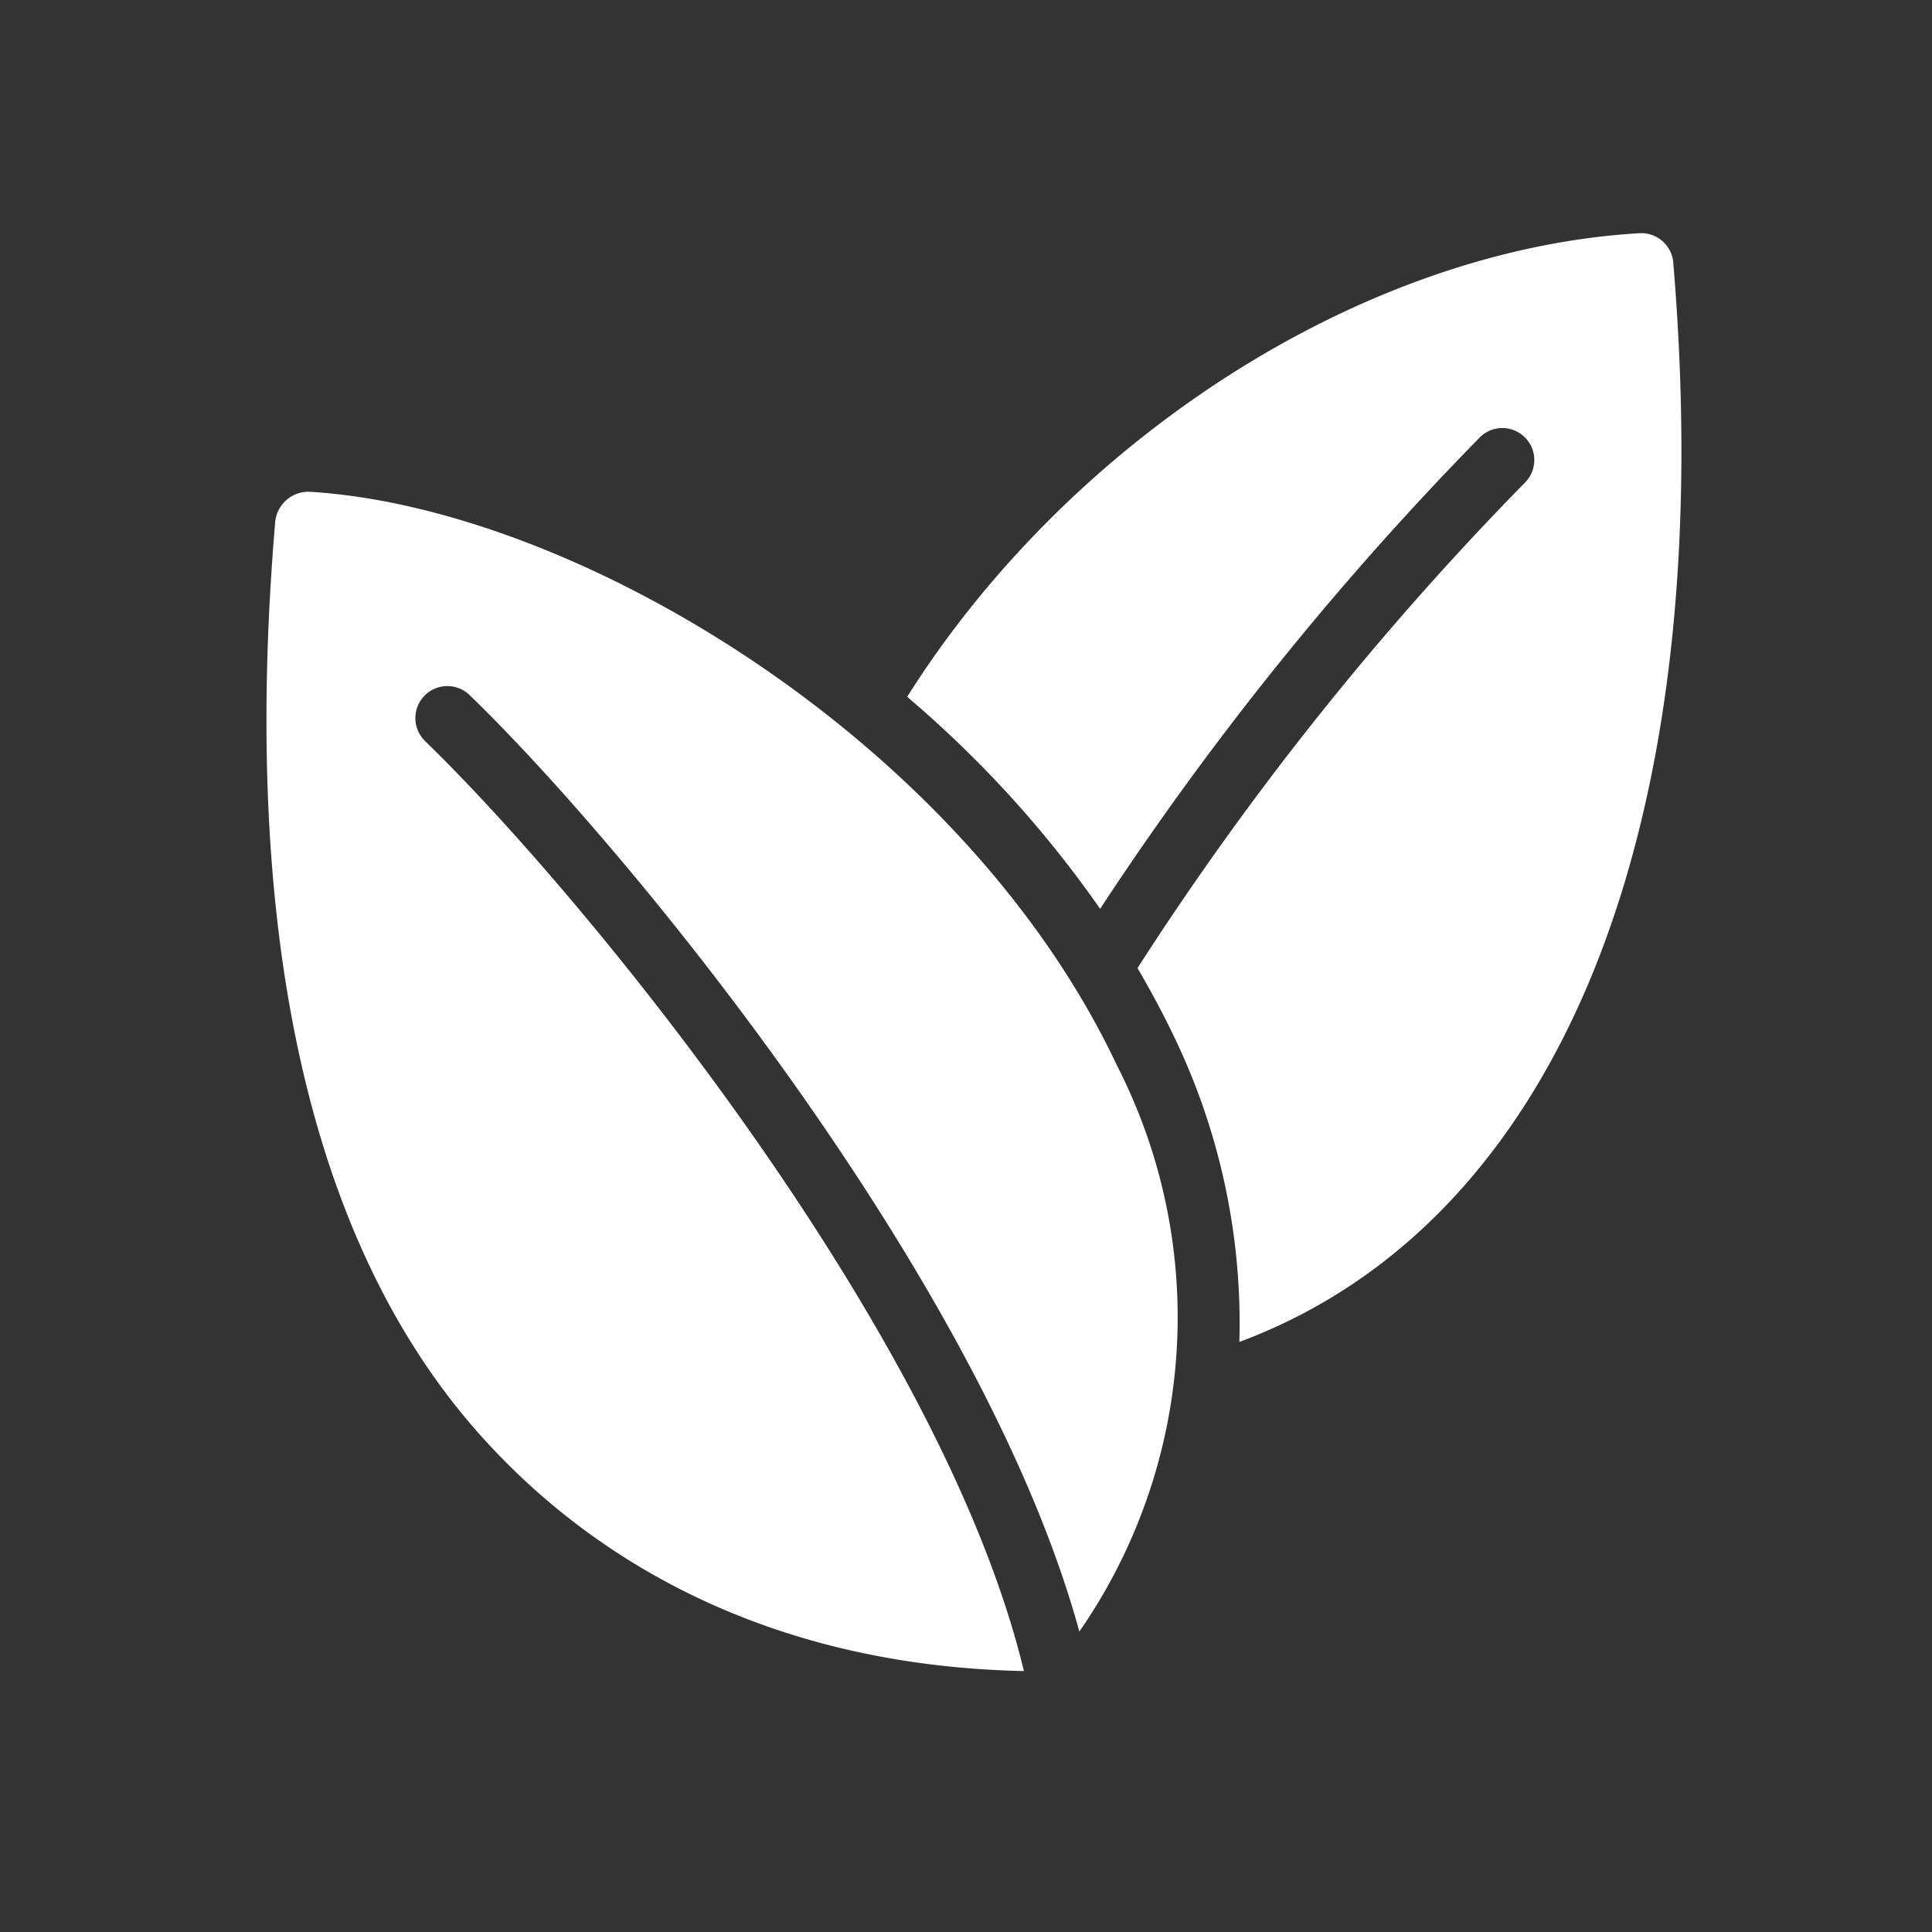 <svg xmlns="http://www.w3.org/2000/svg" width="58" height="58" viewBox="0 0 58 58">
  <rect x="0" y="0" width="58" height="58" fill="#333333" stroke="none"/>
  <g id="Icon_Services_Ecoconception" transform="translate(8 7)">
    <rect id="Rectangle_793" data-name="Rectangle 793" width="58" height="58" transform="translate(-8 -7)" fill="none"/>
    <path id="Tracé_6528" data-name="Tracé 6528" d="M96.587,119.466a.96.96,0,0,1,1.334-1.382c4.659,4.5,15.42,17.558,18.306,28.115a16.57,16.57,0,0,0,1.134-16.984c-4.591-9.753-16.256-16.767-24.268-17.235a1.006,1.006,0,0,0-1.012.962c-1.038,12.383,1.064,21.733,6.246,27.453,3.812,4.209,9.281,6.845,16.235,6.989-2.465-10.266-13.335-23.433-17.977-27.917Z" transform="translate(-91.824 -104.218)" fill="#fff"/>
    <path id="Tracé_6529" data-name="Tracé 6529" d="M348.621,18.53a.965.965,0,0,0-1.011-.877c-8.314.486-17.107,6.177-21.989,13.918a33.394,33.394,0,0,1,5.794,6.365A93.339,93.339,0,0,1,342.84,23.755a.96.96,0,0,1,1.332,1.382,91.3,91.3,0,0,0-11.635,14.577c.4.689.783,1.394,1.125,2.117a19.817,19.817,0,0,1,1.933,9.107C345.2,47.361,350.045,35.52,348.62,18.53Z" transform="translate(-306.388 -17.652)" fill="#fff"/>
  </g>
</svg>
